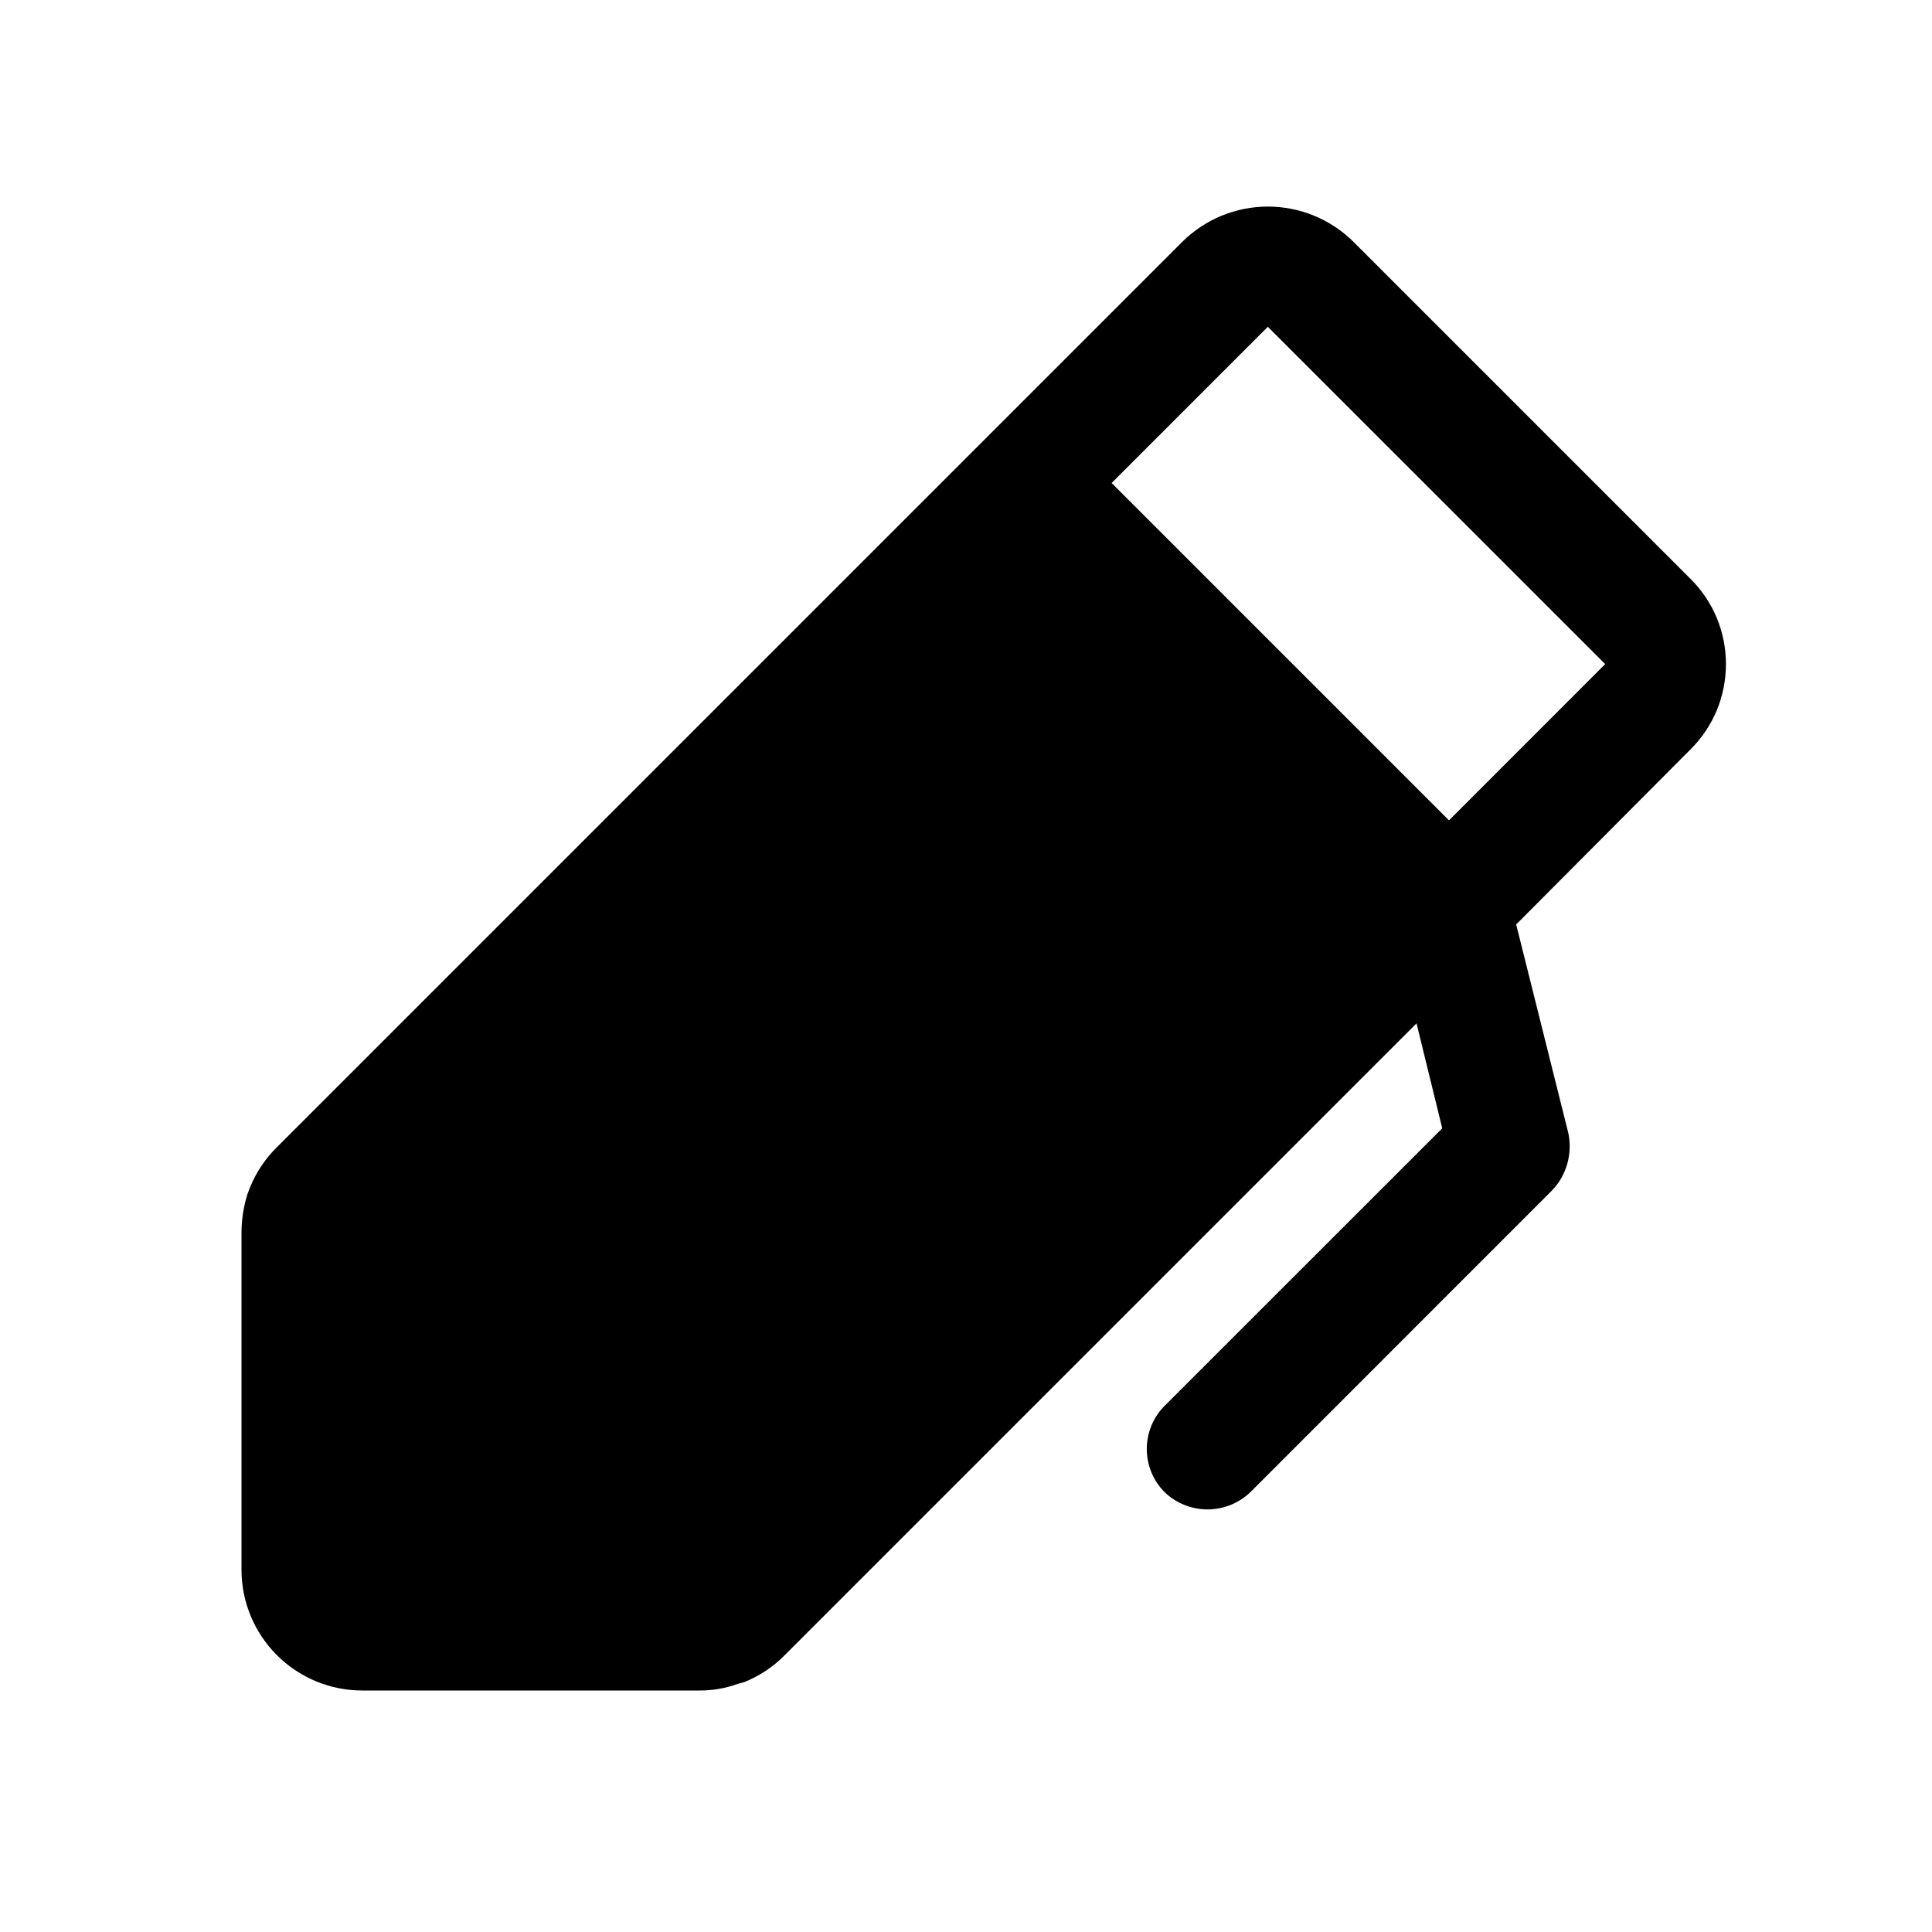 <svg width="26" height="26" viewBox="0 0 26 26" fill="none" xmlns="http://www.w3.org/2000/svg">
<path d="M23.227 8.937C23.227 8.724 23.185 8.513 23.104 8.316C23.022 8.119 22.901 7.94 22.75 7.79L18.21 3.25C17.904 2.949 17.492 2.78 17.062 2.78C16.633 2.78 16.221 2.949 15.915 3.25L3.727 15.438C3.569 15.593 3.445 15.78 3.362 15.986L3.331 16.067C3.278 16.235 3.251 16.409 3.25 16.585V21.125C3.25 21.556 3.421 21.969 3.726 22.274C4.031 22.579 4.444 22.75 4.875 22.75H9.415C9.592 22.751 9.767 22.72 9.933 22.659L10.014 22.638C10.22 22.555 10.407 22.431 10.562 22.273L19.063 13.772L19.409 15.184L15.671 18.921C15.518 19.075 15.433 19.283 15.433 19.5C15.433 19.717 15.518 19.925 15.671 20.079C15.826 20.229 16.034 20.313 16.25 20.313C16.466 20.313 16.674 20.229 16.829 20.079L20.891 16.016C20.987 15.915 21.056 15.791 21.093 15.657C21.13 15.522 21.134 15.381 21.105 15.245L20.404 12.441L22.75 10.085C22.901 9.935 23.022 9.756 23.104 9.559C23.185 9.362 23.227 9.151 23.227 8.937V8.937ZM19.5 11.04L14.96 6.5L17.062 4.398L21.602 8.937L19.5 11.04Z" fill="black"/>
</svg>
